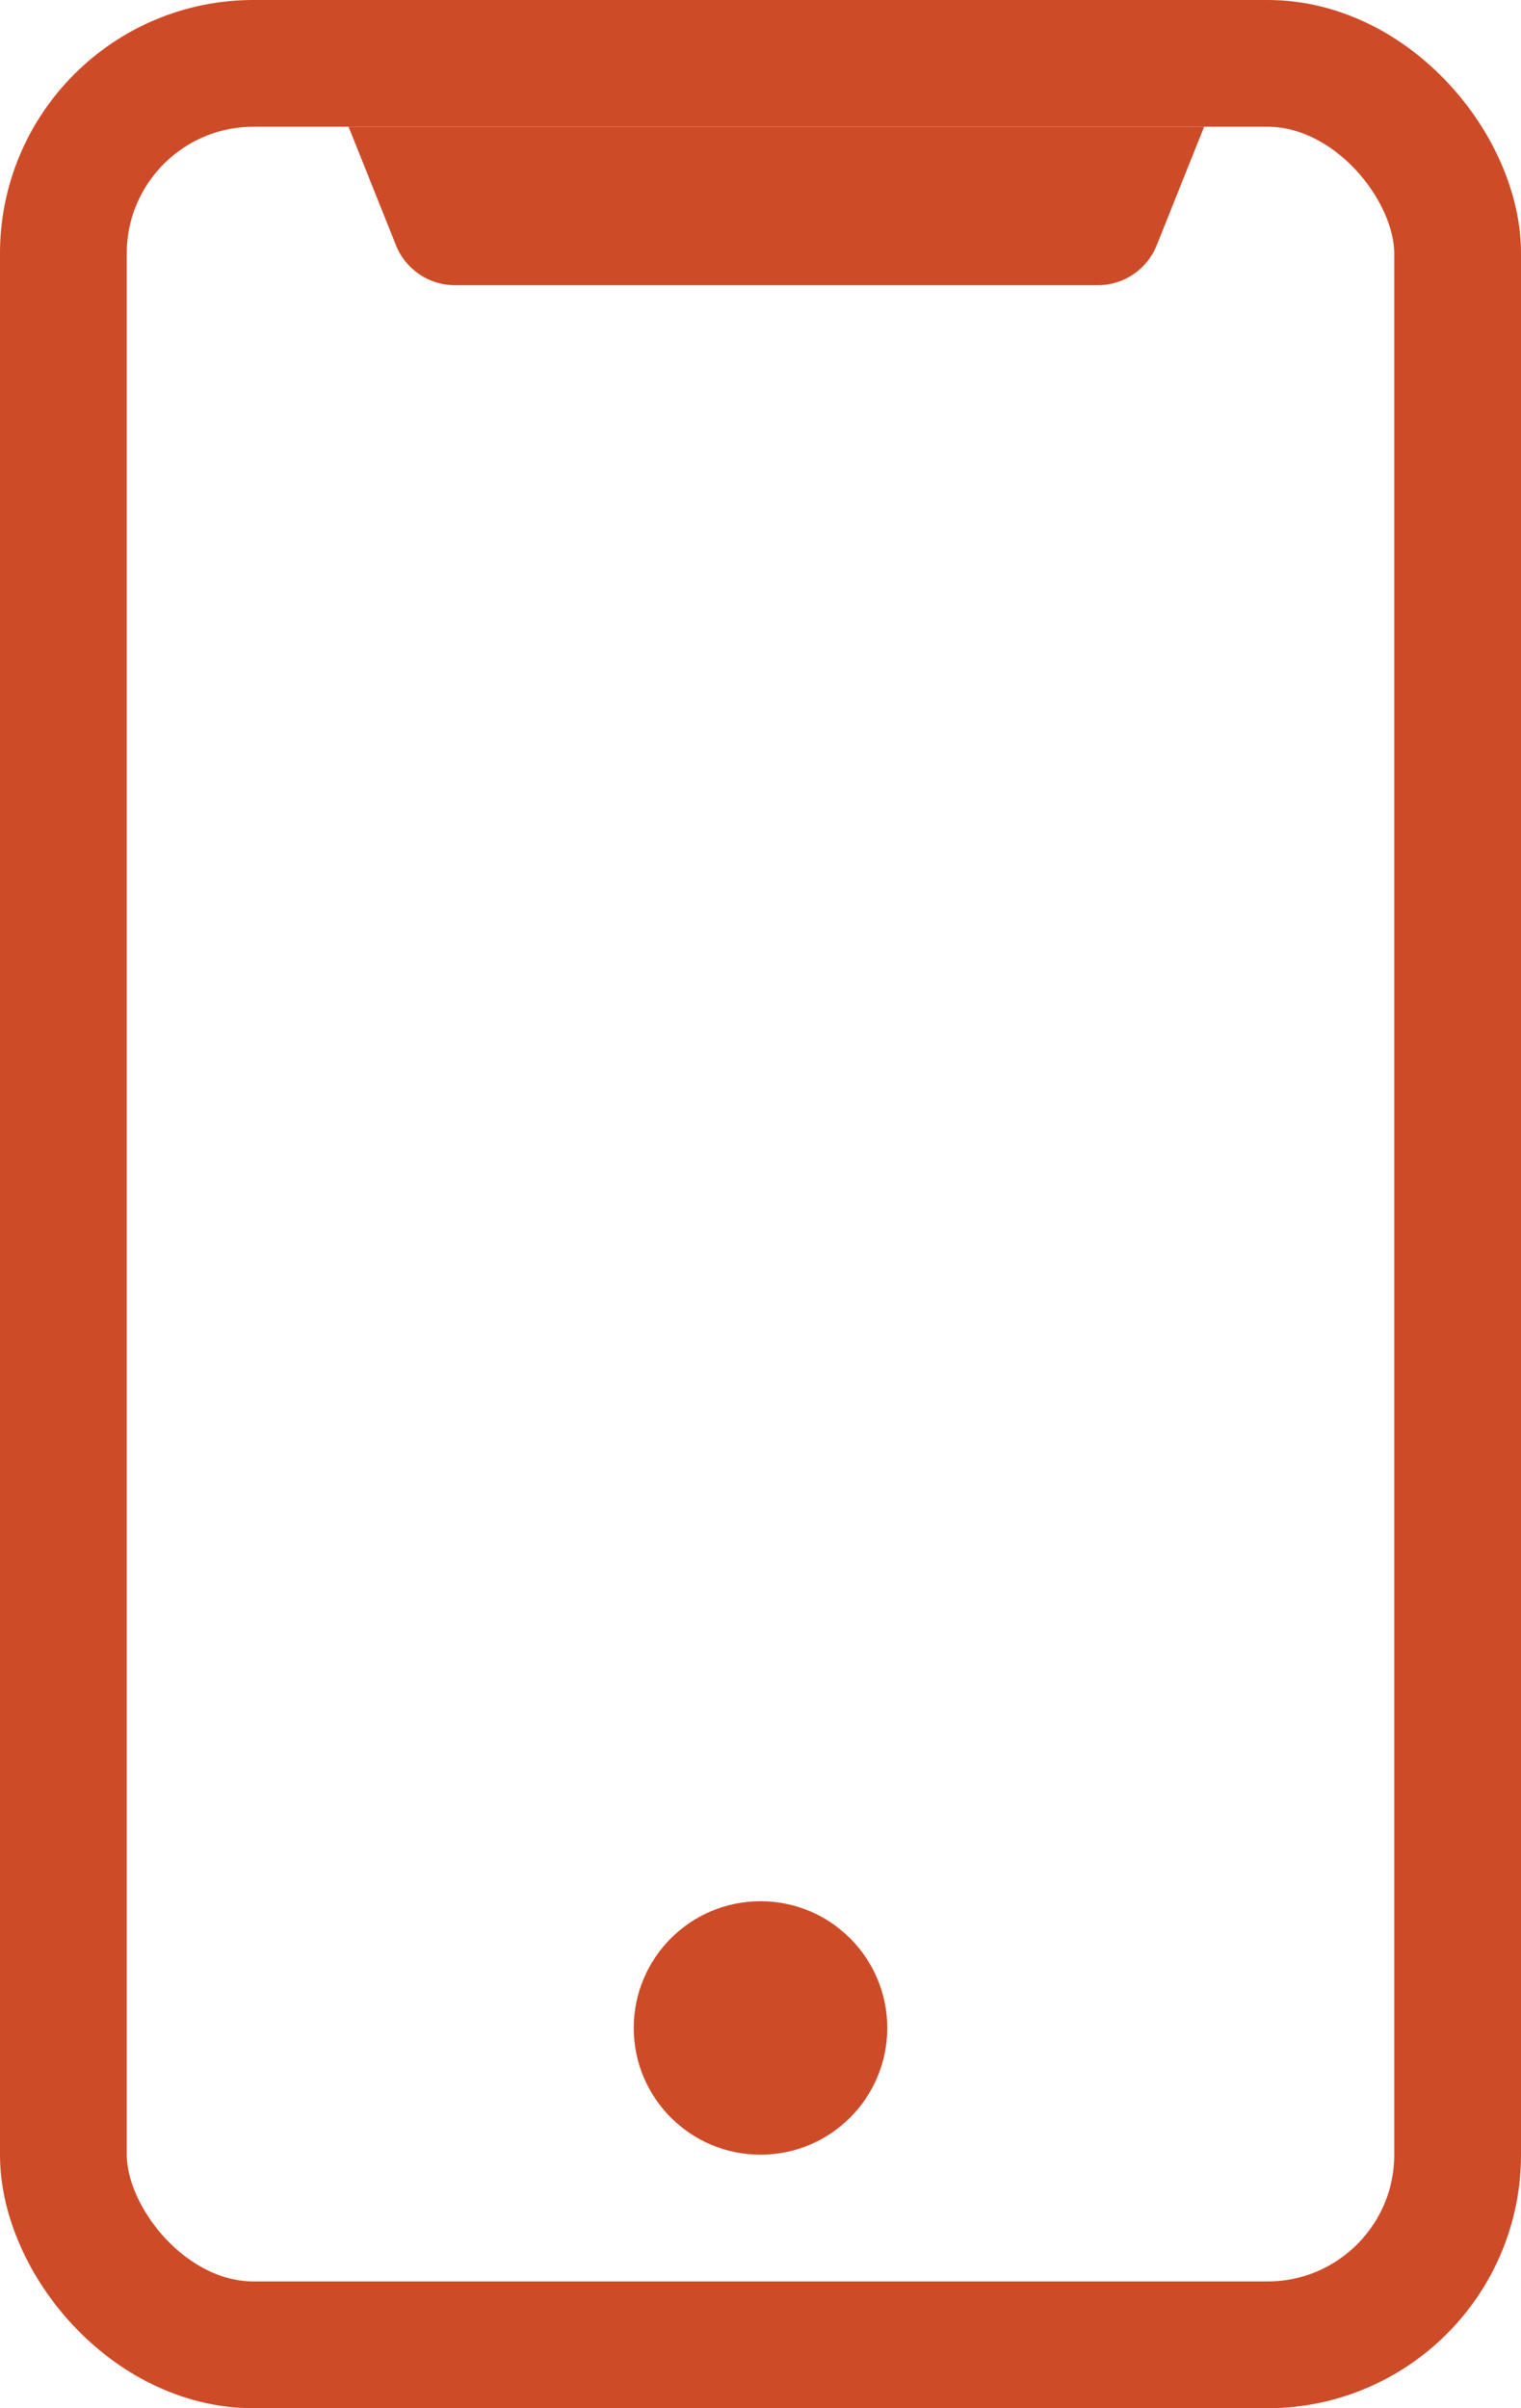 <?xml version="1.0" encoding="UTF-8"?>
<svg width="48px" height="76px" viewBox="0 0 48 76" version="1.1" xmlns="http://www.w3.org/2000/svg" xmlns:xlink="http://www.w3.org/1999/xlink">
    <title>Mobile</title>
    <g id="Page-1" stroke="none" stroke-width="1" fill="none" fill-rule="evenodd">
        <g id="iconography-on-dark-copy-2" transform="translate(-1136, -1124)">
            <g id="Mobile" transform="translate(1136, 1124)">
                <rect id="Rectangle" stroke="#CE4B27" stroke-width="4" x="2" y="2" width="44" height="72" rx="6"></rect>
                <path d="M11,4 L38,4 L36.503,7.743 C36.199,8.502 35.464,9 34.646,9 L14.354,9 C13.536,9 12.801,8.502 12.497,7.743 L11,4 L11,4 Z" id="Rectangle" fill="#CE4B27"></path>
                <circle id="Oval" fill="#CE4B27" cx="24" cy="64" r="4"></circle>
            </g>
        </g>
    </g>
</svg>